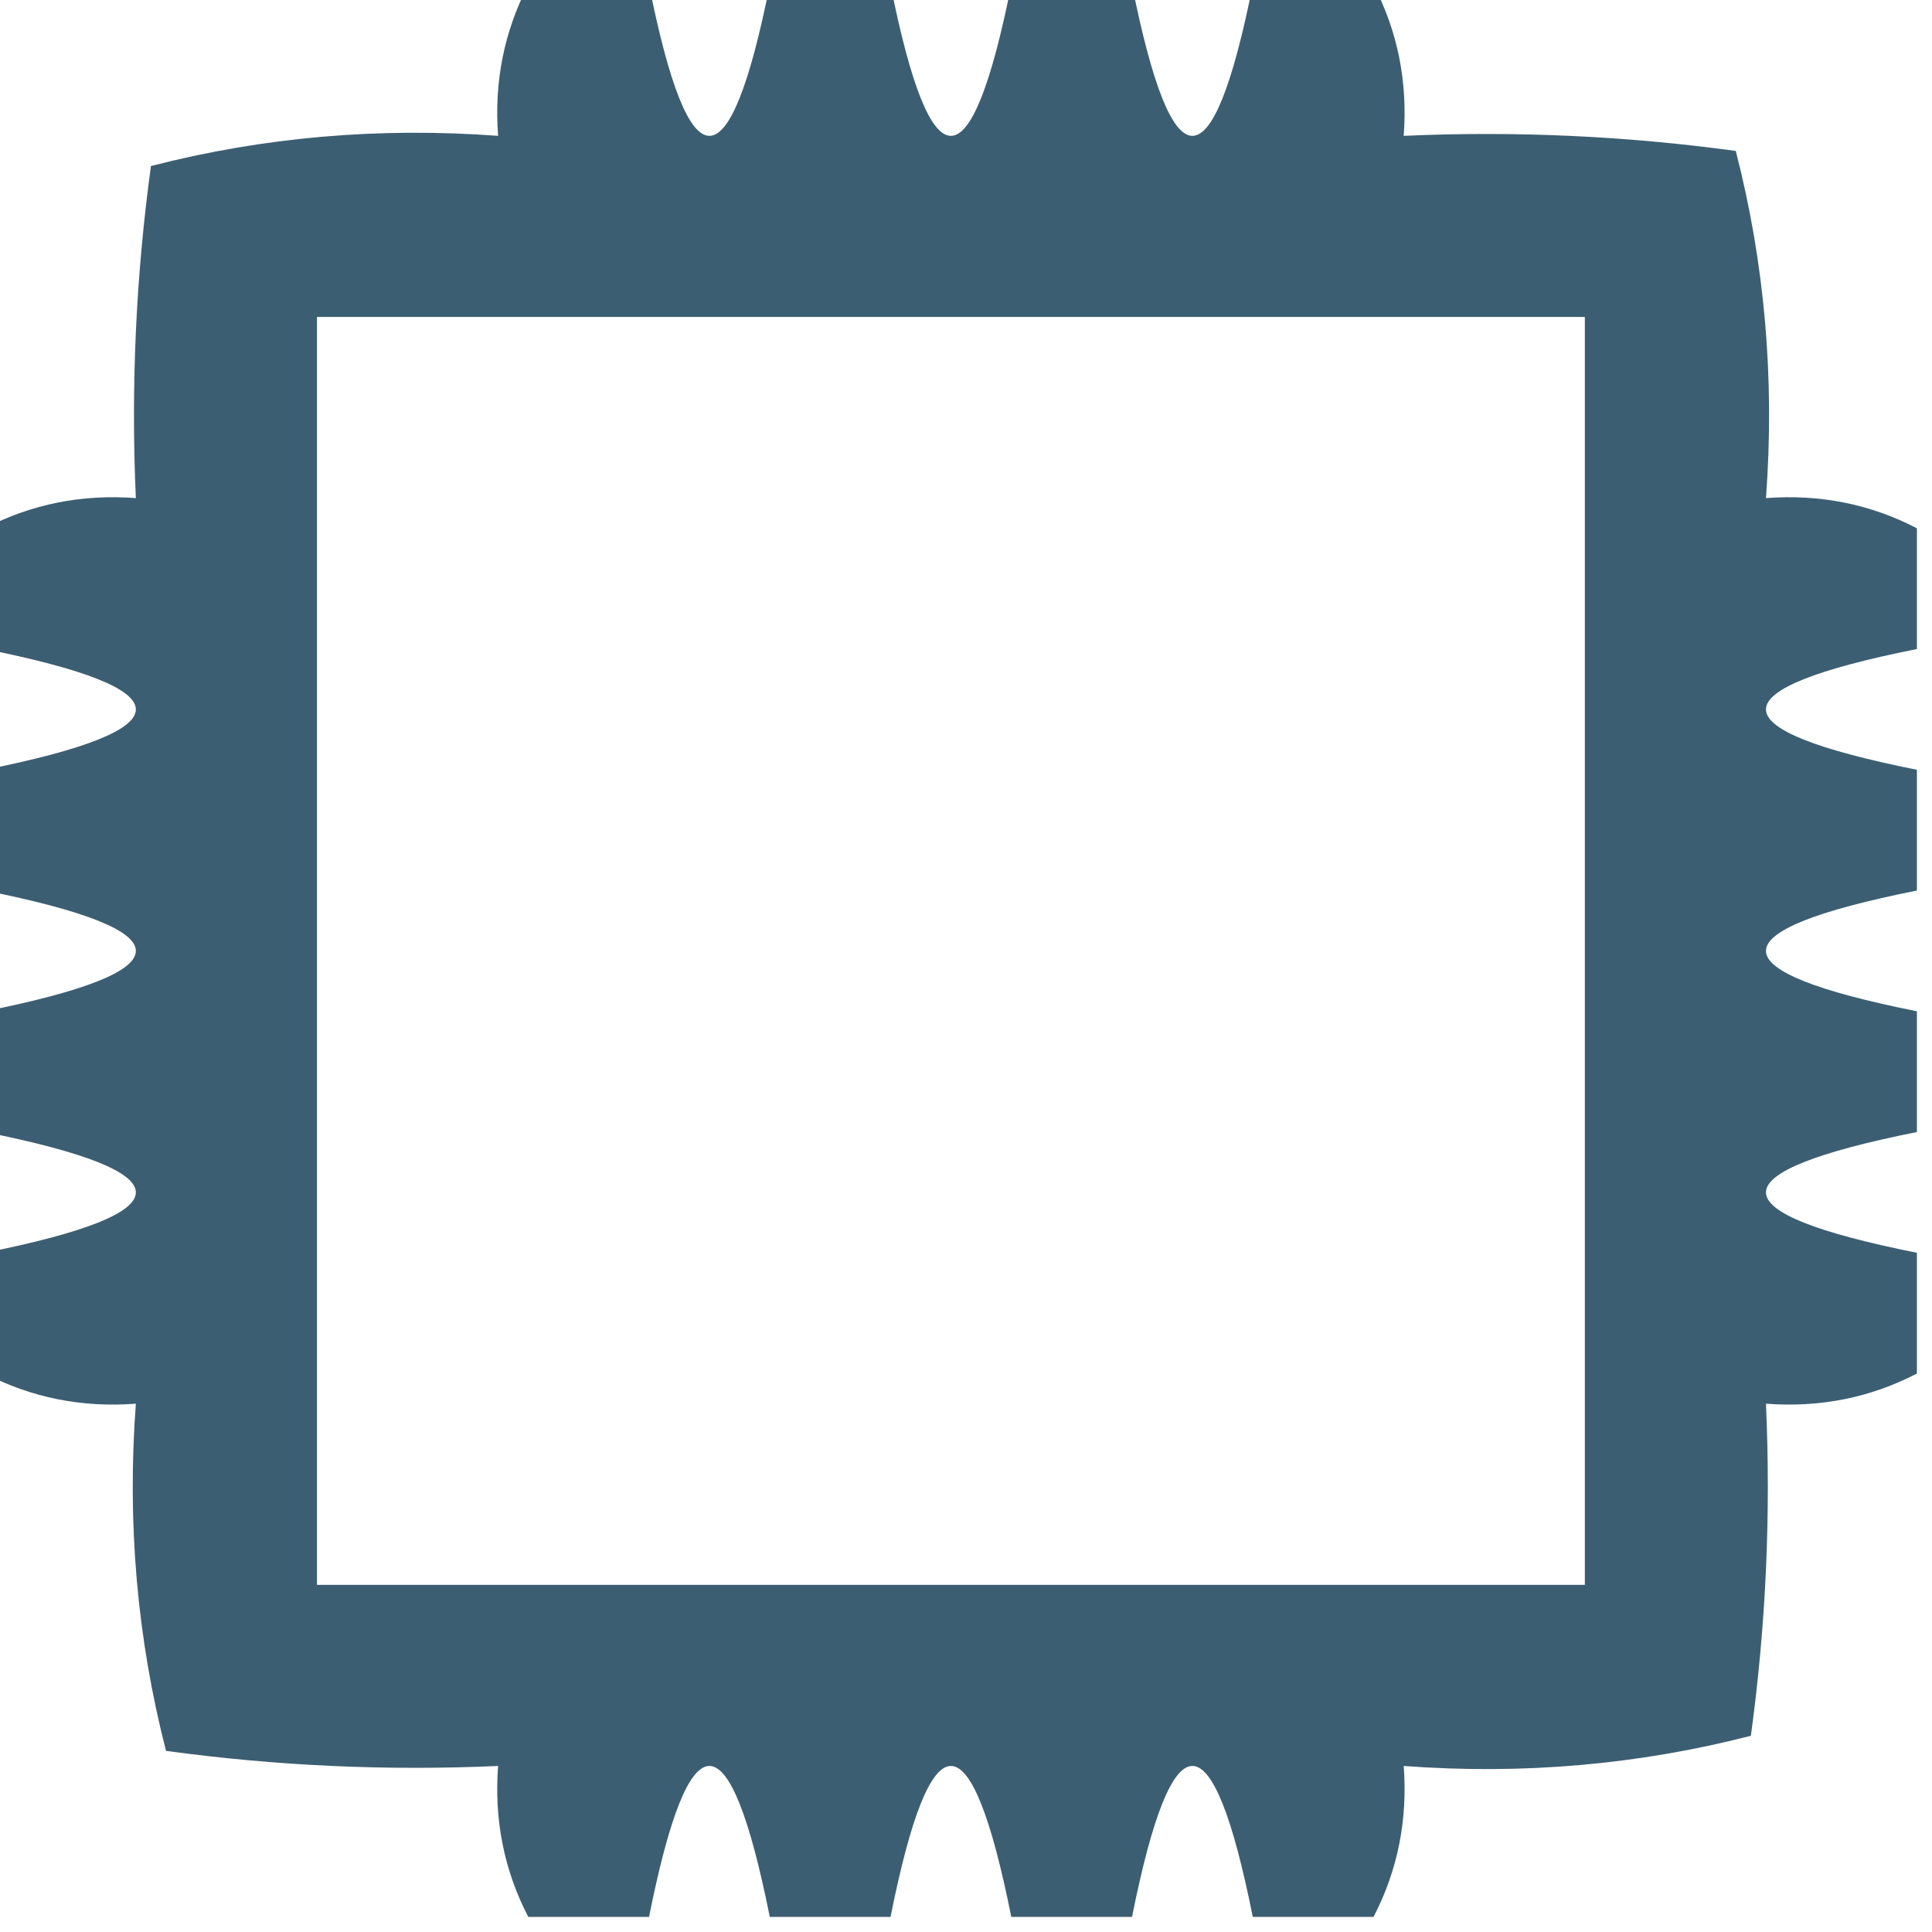 <?xml version="1.0" encoding="UTF-8"?>
<!DOCTYPE svg PUBLIC "-//W3C//DTD SVG 1.1//EN" "http://www.w3.org/Graphics/SVG/1.1/DTD/svg11.dtd">
<svg xmlns="http://www.w3.org/2000/svg" version="1.1" width="64px" height="64px" style="shape-rendering:geometricPrecision; text-rendering:geometricPrecision; image-rendering:optimizeQuality; fill-rule:evenodd; clip-rule:evenodd" xmlns:xlink="http://www.w3.org/1999/xlink">
<g><path style="opacity:0.846" fill="#194159" d="M 17.5,-0.5 C 18.833,-0.5 20.167,-0.5 21.5,-0.5C 22.833,6.167 24.167,6.167 25.5,-0.5C 26.833,-0.5 28.167,-0.5 29.5,-0.5C 30.833,6.167 32.167,6.167 33.5,-0.5C 34.833,-0.5 36.167,-0.5 37.5,-0.5C 38.833,6.167 40.167,6.167 41.5,-0.5C 42.833,-0.5 44.167,-0.5 45.5,-0.5C 46.301,1.042 46.634,2.708 46.5,4.5C 50.182,4.335 53.848,4.501 57.5,5C 58.46,8.73 58.794,12.563 58.5,16.5C 60.291,16.366 61.958,16.699 63.5,17.5C 63.5,18.833 63.5,20.167 63.5,21.5C 56.833,22.833 56.833,24.167 63.5,25.5C 63.5,26.833 63.5,28.167 63.5,29.5C 56.833,30.833 56.833,32.167 63.5,33.5C 63.5,34.833 63.5,36.167 63.5,37.5C 56.833,38.833 56.833,40.167 63.5,41.5C 63.5,42.833 63.5,44.167 63.5,45.5C 61.958,46.301 60.291,46.634 58.5,46.5C 58.665,50.182 58.499,53.848 58,57.5C 54.27,58.46 50.437,58.794 46.5,58.5C 46.634,60.291 46.301,61.958 45.5,63.5C 44.167,63.5 42.833,63.5 41.5,63.5C 40.167,56.833 38.833,56.833 37.5,63.5C 36.167,63.5 34.833,63.5 33.5,63.5C 32.167,56.833 30.833,56.833 29.5,63.5C 28.167,63.5 26.833,63.5 25.5,63.5C 24.167,56.833 22.833,56.833 21.5,63.5C 20.167,63.5 18.833,63.5 17.5,63.5C 16.699,61.958 16.366,60.291 16.5,58.5C 12.818,58.665 9.152,58.499 5.5,58C 4.54,54.27 4.207,50.437 4.5,46.5C 2.708,46.634 1.042,46.301 -0.5,45.5C -0.5,44.167 -0.5,42.833 -0.5,41.5C 6.167,40.167 6.167,38.833 -0.5,37.5C -0.5,36.167 -0.5,34.833 -0.5,33.5C 6.167,32.167 6.167,30.833 -0.5,29.5C -0.5,28.167 -0.5,26.833 -0.5,25.5C 6.167,24.167 6.167,22.833 -0.5,21.5C -0.5,20.167 -0.5,18.833 -0.5,17.5C 1.042,16.699 2.708,16.366 4.5,16.5C 4.335,12.818 4.501,9.152 5,5.5C 8.73,4.54 12.563,4.207 16.5,4.5C 16.366,2.708 16.699,1.042 17.5,-0.5 Z M 10.5,10.5 C 24.5,10.5 38.5,10.5 52.5,10.5C 52.5,24.5 52.5,38.5 52.5,52.5C 38.5,52.5 24.5,52.5 10.5,52.5C 10.5,38.5 10.5,24.5 10.5,10.5 Z"/></g>
</svg>
